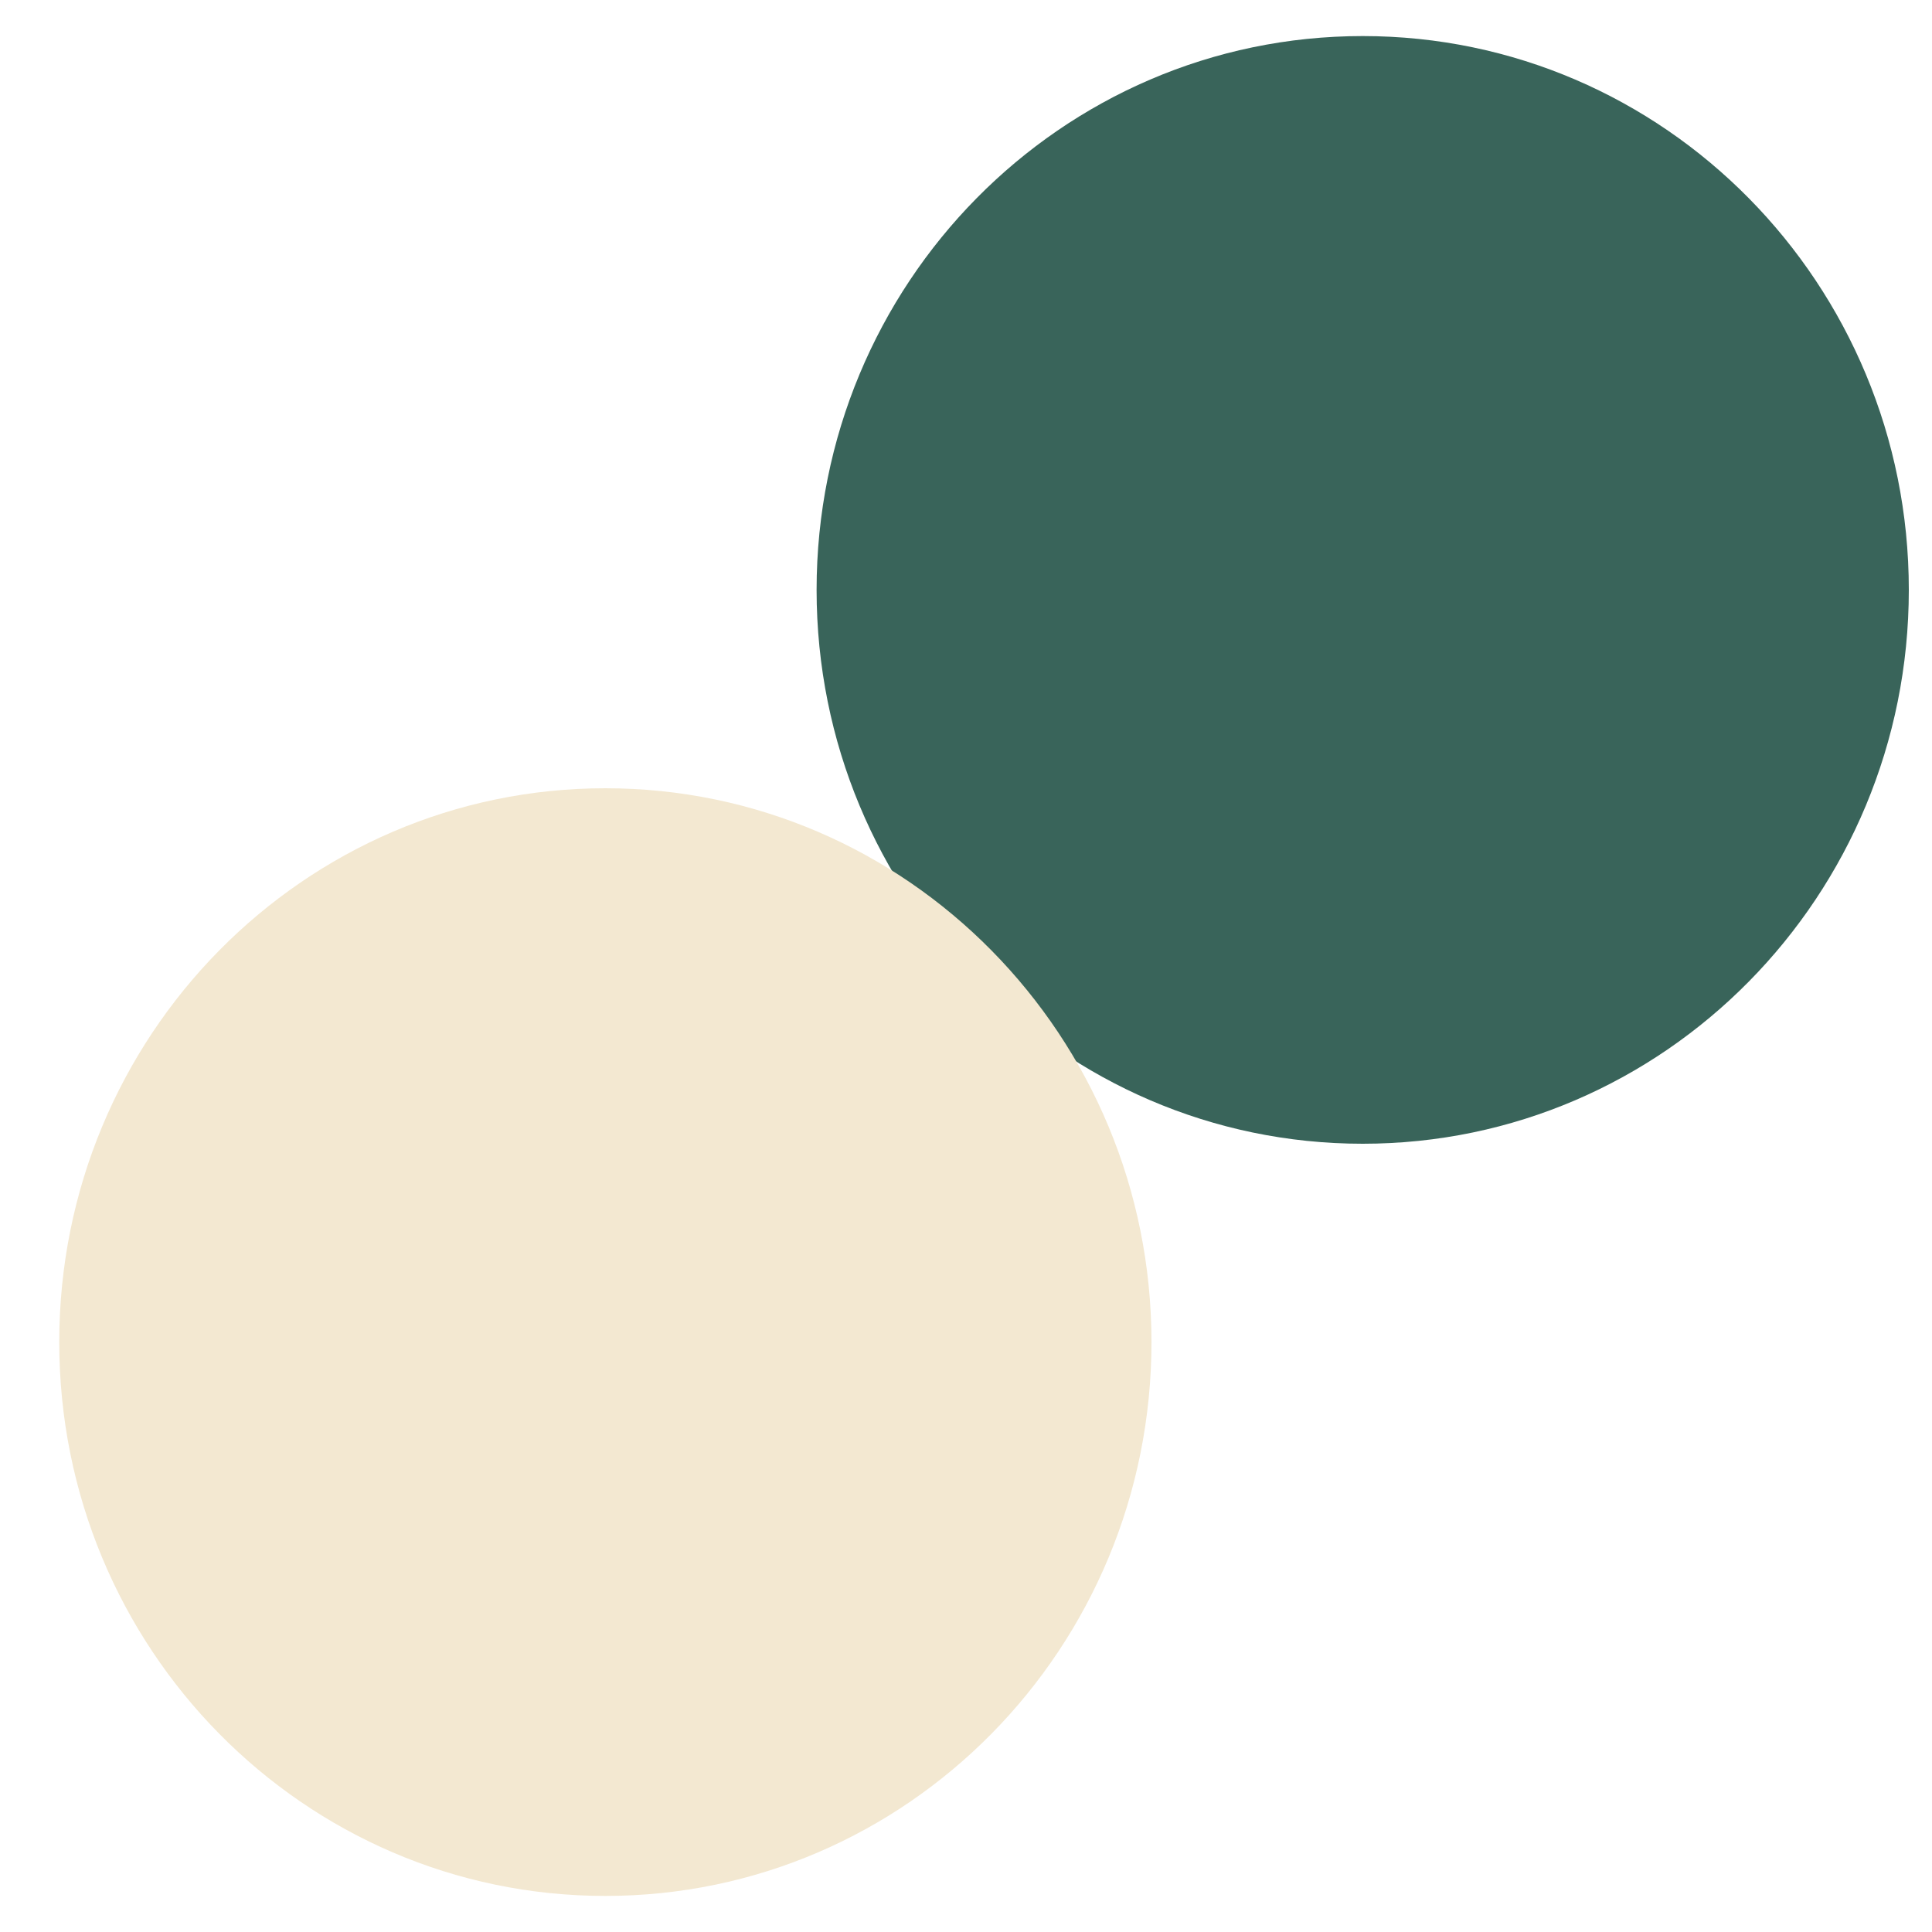 <svg width="750" height="750" viewBox="0 0 750 750" fill="none" xmlns="http://www.w3.org/2000/svg">
<path d="M529 444C646.084 444 741 347.741 741 229C741 110.259 646.084 14 529 14C411.916 14 317 110.259 317 229C317 347.741 411.916 444 529 444Z" fill="#39645A"/>
<path d="M235 736C352.084 736 447 639.741 447 521C447 402.259 352.084 306 235 306C117.916 306 23 402.259 23 521C23 639.741 117.916 736 235 736Z" fill="#F3E8D1"/>
</svg>

